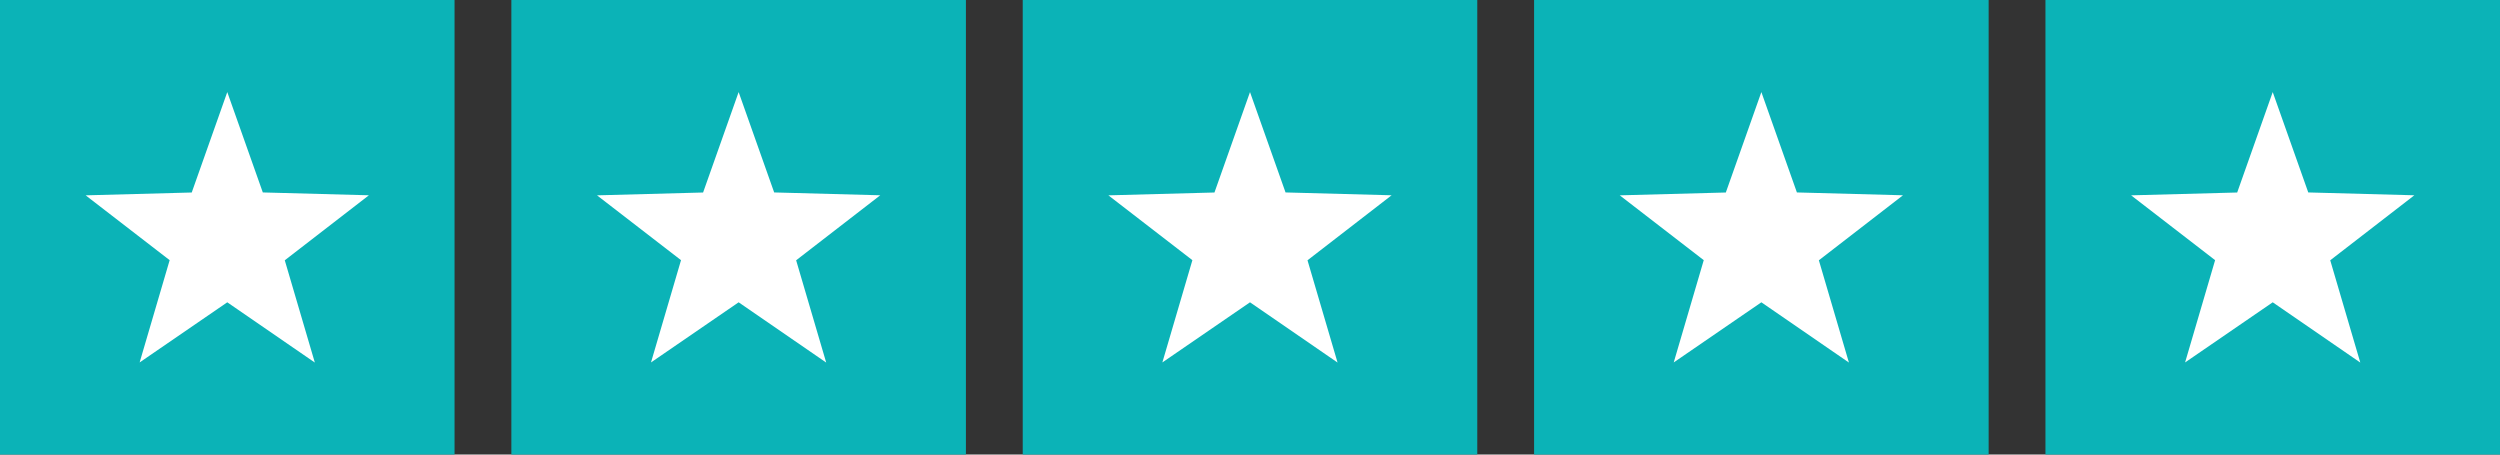 <?xml version="1.0" encoding="UTF-8"?> <svg xmlns="http://www.w3.org/2000/svg" width="88" height="16" viewBox="0 0 88 16"><rect x="0" y="0" width="88" height="16" fill="#333333" stroke="none"/><g transform="translate(-574 -5048)"><g transform="translate(-14 1)"><rect width="16" height="16" transform="translate(588 5047)" fill="#0bb3b7"></rect><path d="M6.236,3.533l3.734.1L7.009,5.921l1.058,3.6L4.985,7.4,1.9,9.517l1.057-3.6L0,3.635l3.734-.1L4.985,0Z" transform="translate(591.015 5050.241)" fill="#fff"></path></g><g transform="translate(4 1)"><rect width="16" height="16" transform="translate(588 5047)" fill="#0bb3b7"></rect><path d="M6.236,3.533l3.734.1L7.009,5.921l1.058,3.6L4.985,7.4,1.9,9.517l1.057-3.6L0,3.635l3.734-.1L4.985,0Z" transform="translate(591.015 5050.241)" fill="#fff"></path></g><g transform="translate(22 1)"><rect width="16" height="16" transform="translate(588 5047)" fill="#0bb3b7"></rect><path d="M6.236,3.533l3.734.1L7.009,5.921l1.058,3.6L4.985,7.4,1.9,9.517l1.057-3.6L0,3.635l3.734-.1L4.985,0Z" transform="translate(591.015 5050.241)" fill="#fff"></path></g><g transform="translate(40 1)"><rect width="16" height="16" transform="translate(588 5047)" fill="#0bb3b7"></rect><path d="M6.236,3.533l3.734.1L7.009,5.921l1.058,3.6L4.985,7.4,1.9,9.517l1.057-3.6L0,3.635l3.734-.1L4.985,0Z" transform="translate(591.015 5050.241)" fill="#fff"></path></g><g transform="translate(58 1)"><rect width="16" height="16" transform="translate(588 5047)" fill="#0bb3b7"></rect><path d="M6.236,3.533l3.734.1L7.009,5.921l1.058,3.6L4.985,7.4,1.9,9.517l1.057-3.6L0,3.635l3.734-.1L4.985,0Z" transform="translate(591.015 5050.241)" fill="#fff"></path></g></g></svg> 